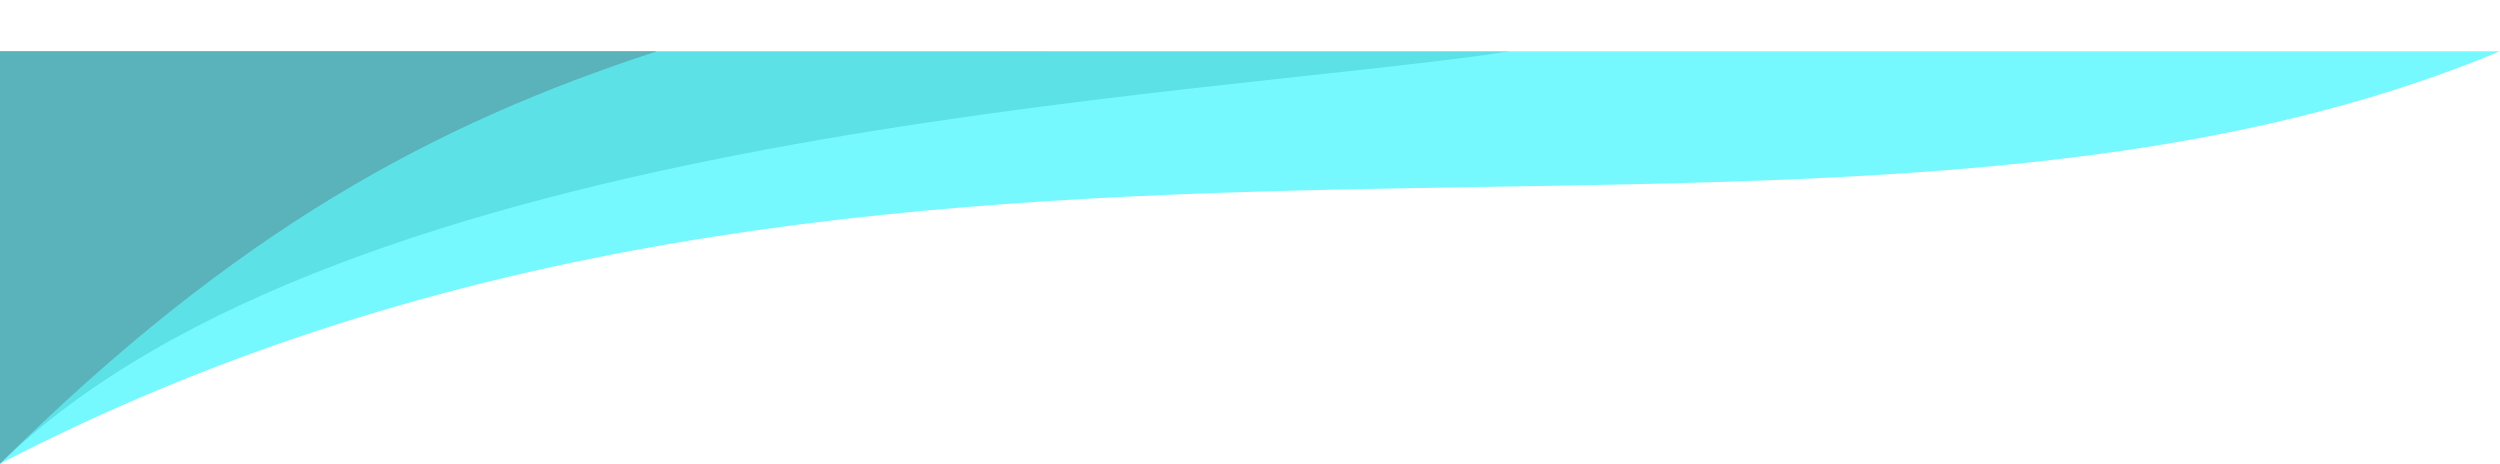 <?xml version="1.0" encoding="UTF-8" standalone="no"?><svg xmlns="http://www.w3.org/2000/svg" xmlns:xlink="http://www.w3.org/1999/xlink" clip-rule="evenodd" fill="#000000" fill-rule="evenodd" height="37.1" image-rendering="optimizeQuality" preserveAspectRatio="xMidYMid meet" shape-rendering="geometricPrecision" text-rendering="geometricPrecision" version="1" viewBox="0.0 -3.6 200.0 37.1" width="200" zoomAndPan="magnify"><g><g id="change1_1"><path d="M0 33.5c71.67,-37.13 145.64,-10.33 200,-33l-79.11 0c-9.64,1.45 -43.02,-1.36 -60.42,1.09 -28.36,3.99 -43.39,15.27 -60.47,31.91z" fill="#76f9fe"/></g><g id="change2_1"><path d="M0 33.5l0 -33 52.56 0 68.33 0c-25.34,3.82 -93.33,6.14 -120.89,33z" fill="#5ce1e6"/></g><g id="change3_1"><path d="M52.56 0.5c-17.82,5.81 -33.65,14.29 -52.56,33l0 -33 52.56 0z" fill="#5ab2bb"/></g></g></svg>
